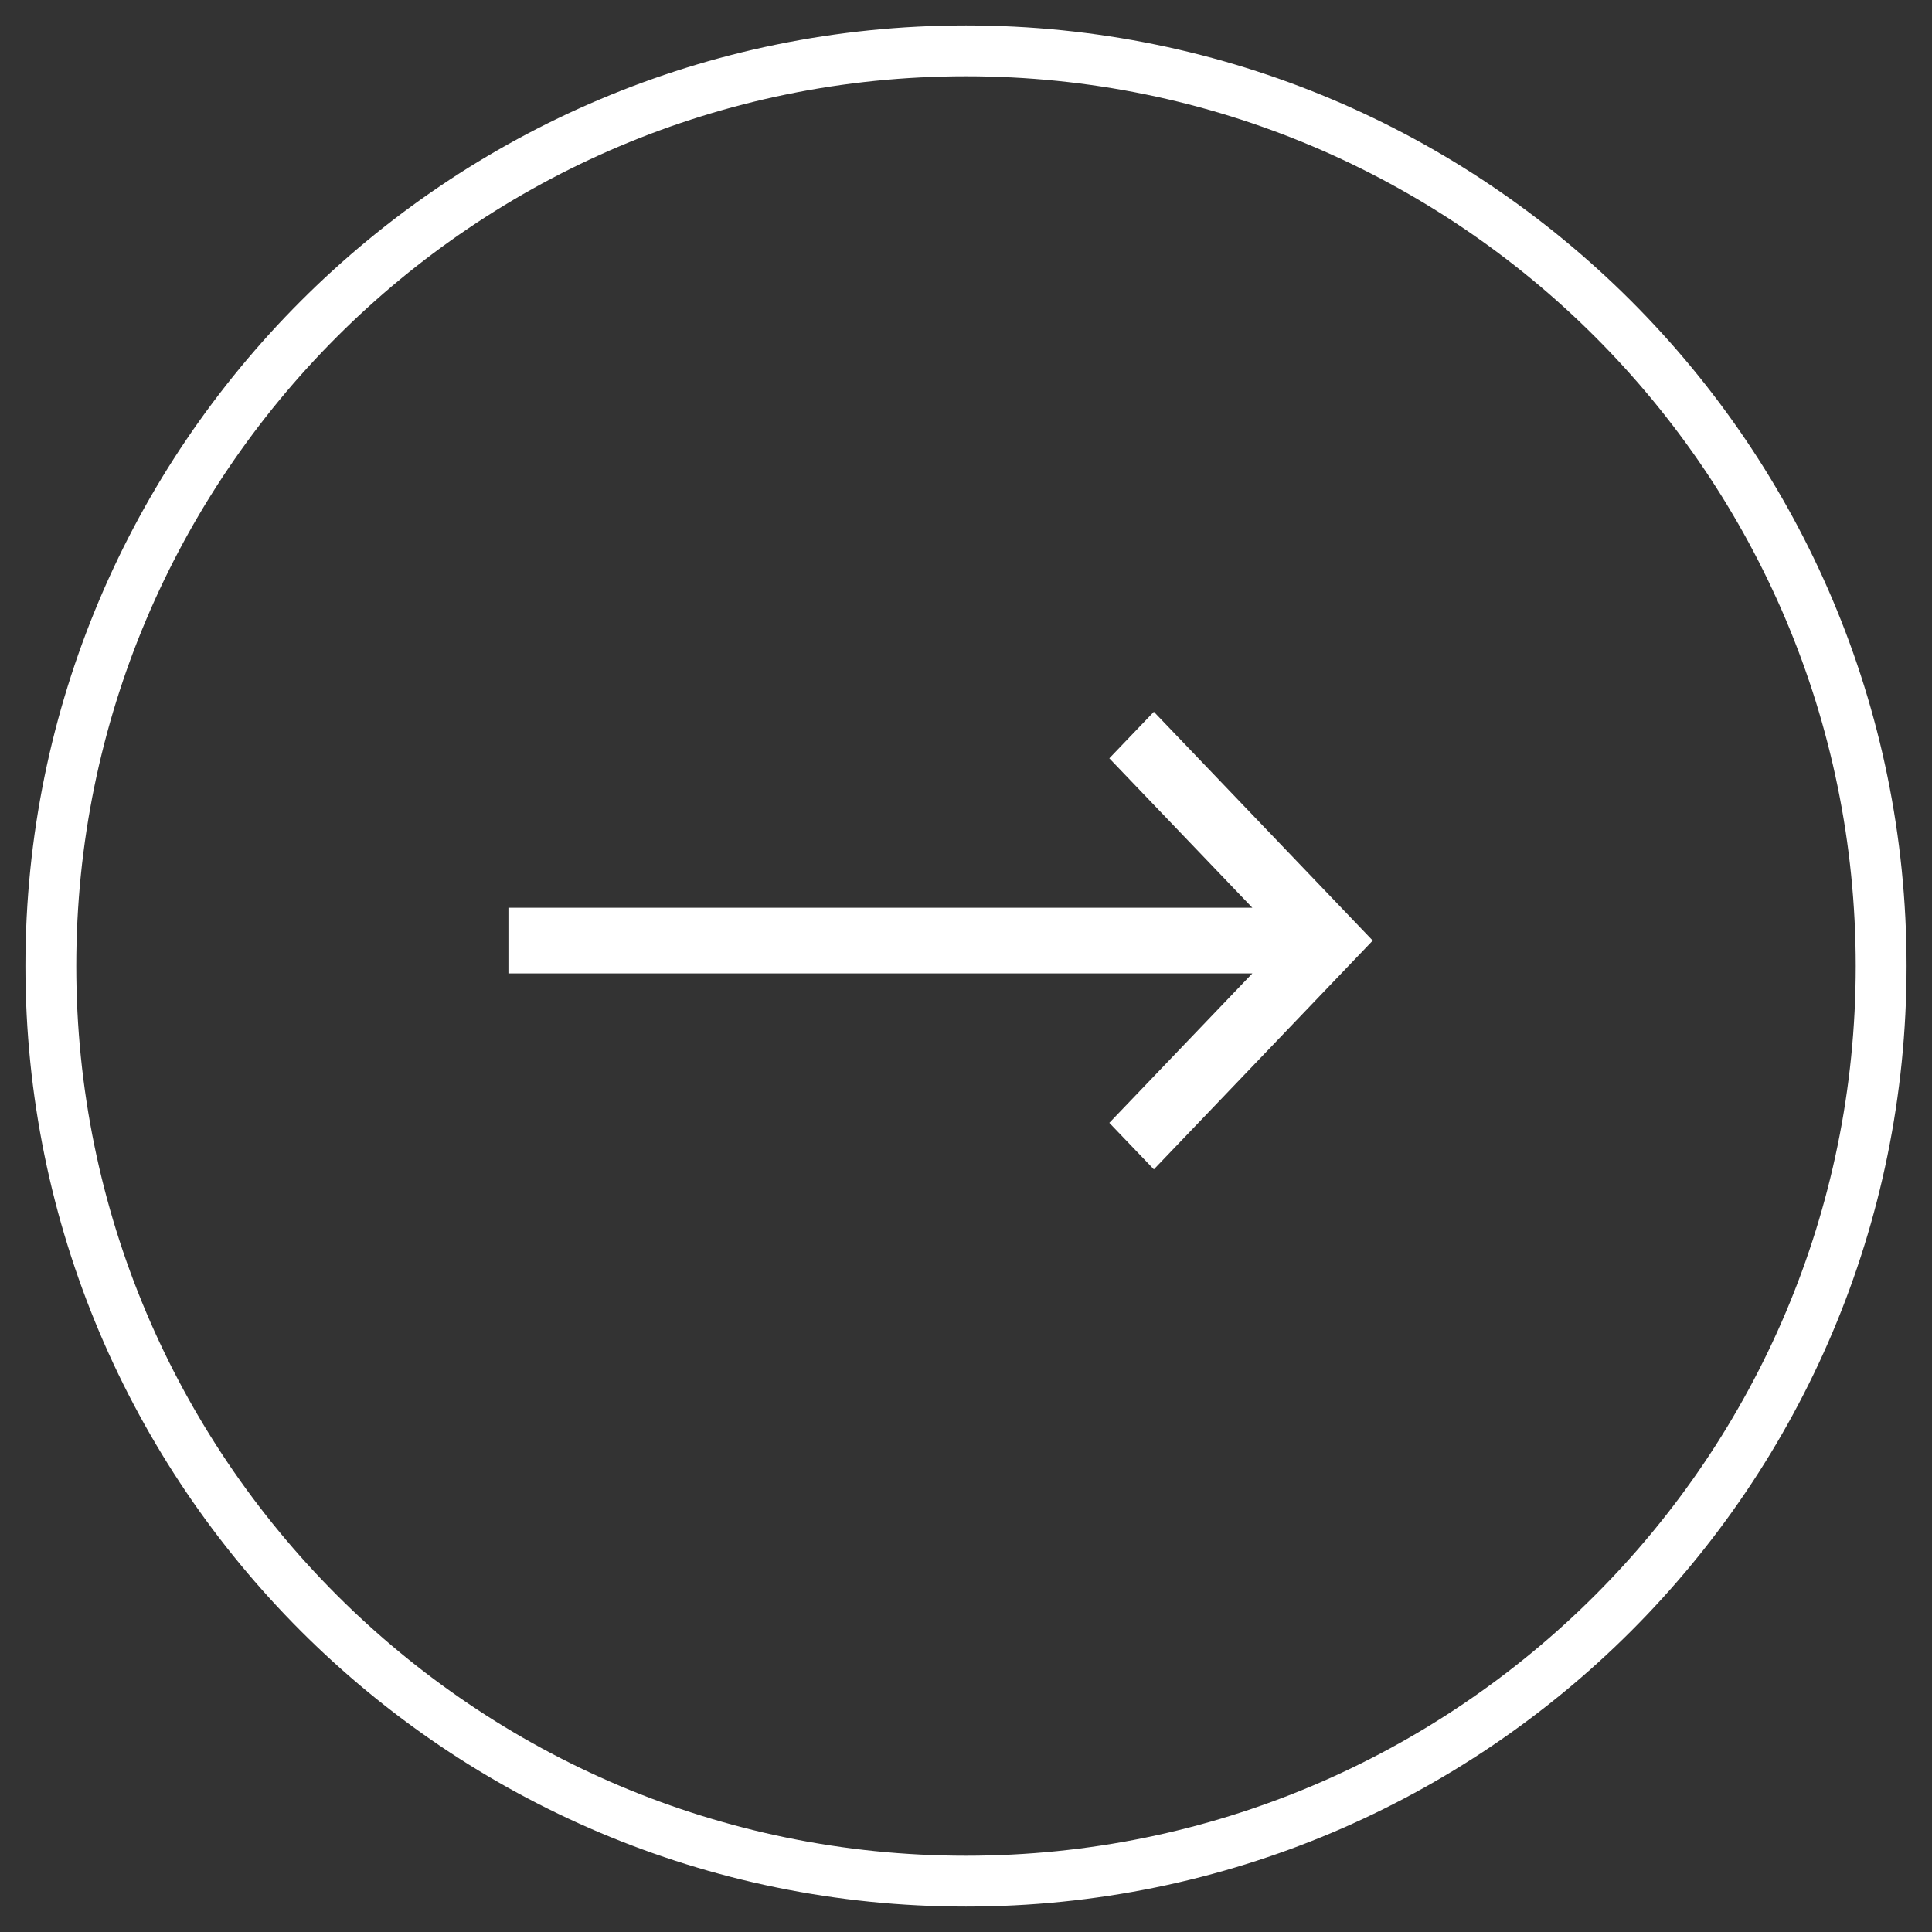 <svg xmlns="http://www.w3.org/2000/svg" width="38" height="38" viewBox="0 0 38 38"><rect x="0" y="0" width="38" height="38" fill="#333333" stroke="none"/><g><g clip-path="url(#clip-17A7429D-CEE6-4BF8-9B67-C01F1156462D)"><g><path fill="#fff" d="M24.632 17.854H10v1.292h14.632l-2.813 2.939.876.915L27 18.5 22.695 14l-.876.915z"/></g><g><path fill="none" stroke="#fff" stroke-miterlimit="20" d="M19 37c9.941 0 18-8.059 18-18S28.941 1 19 1 1 9.059 1 19s8.059 18 18 18z"/></g></g></g></svg>